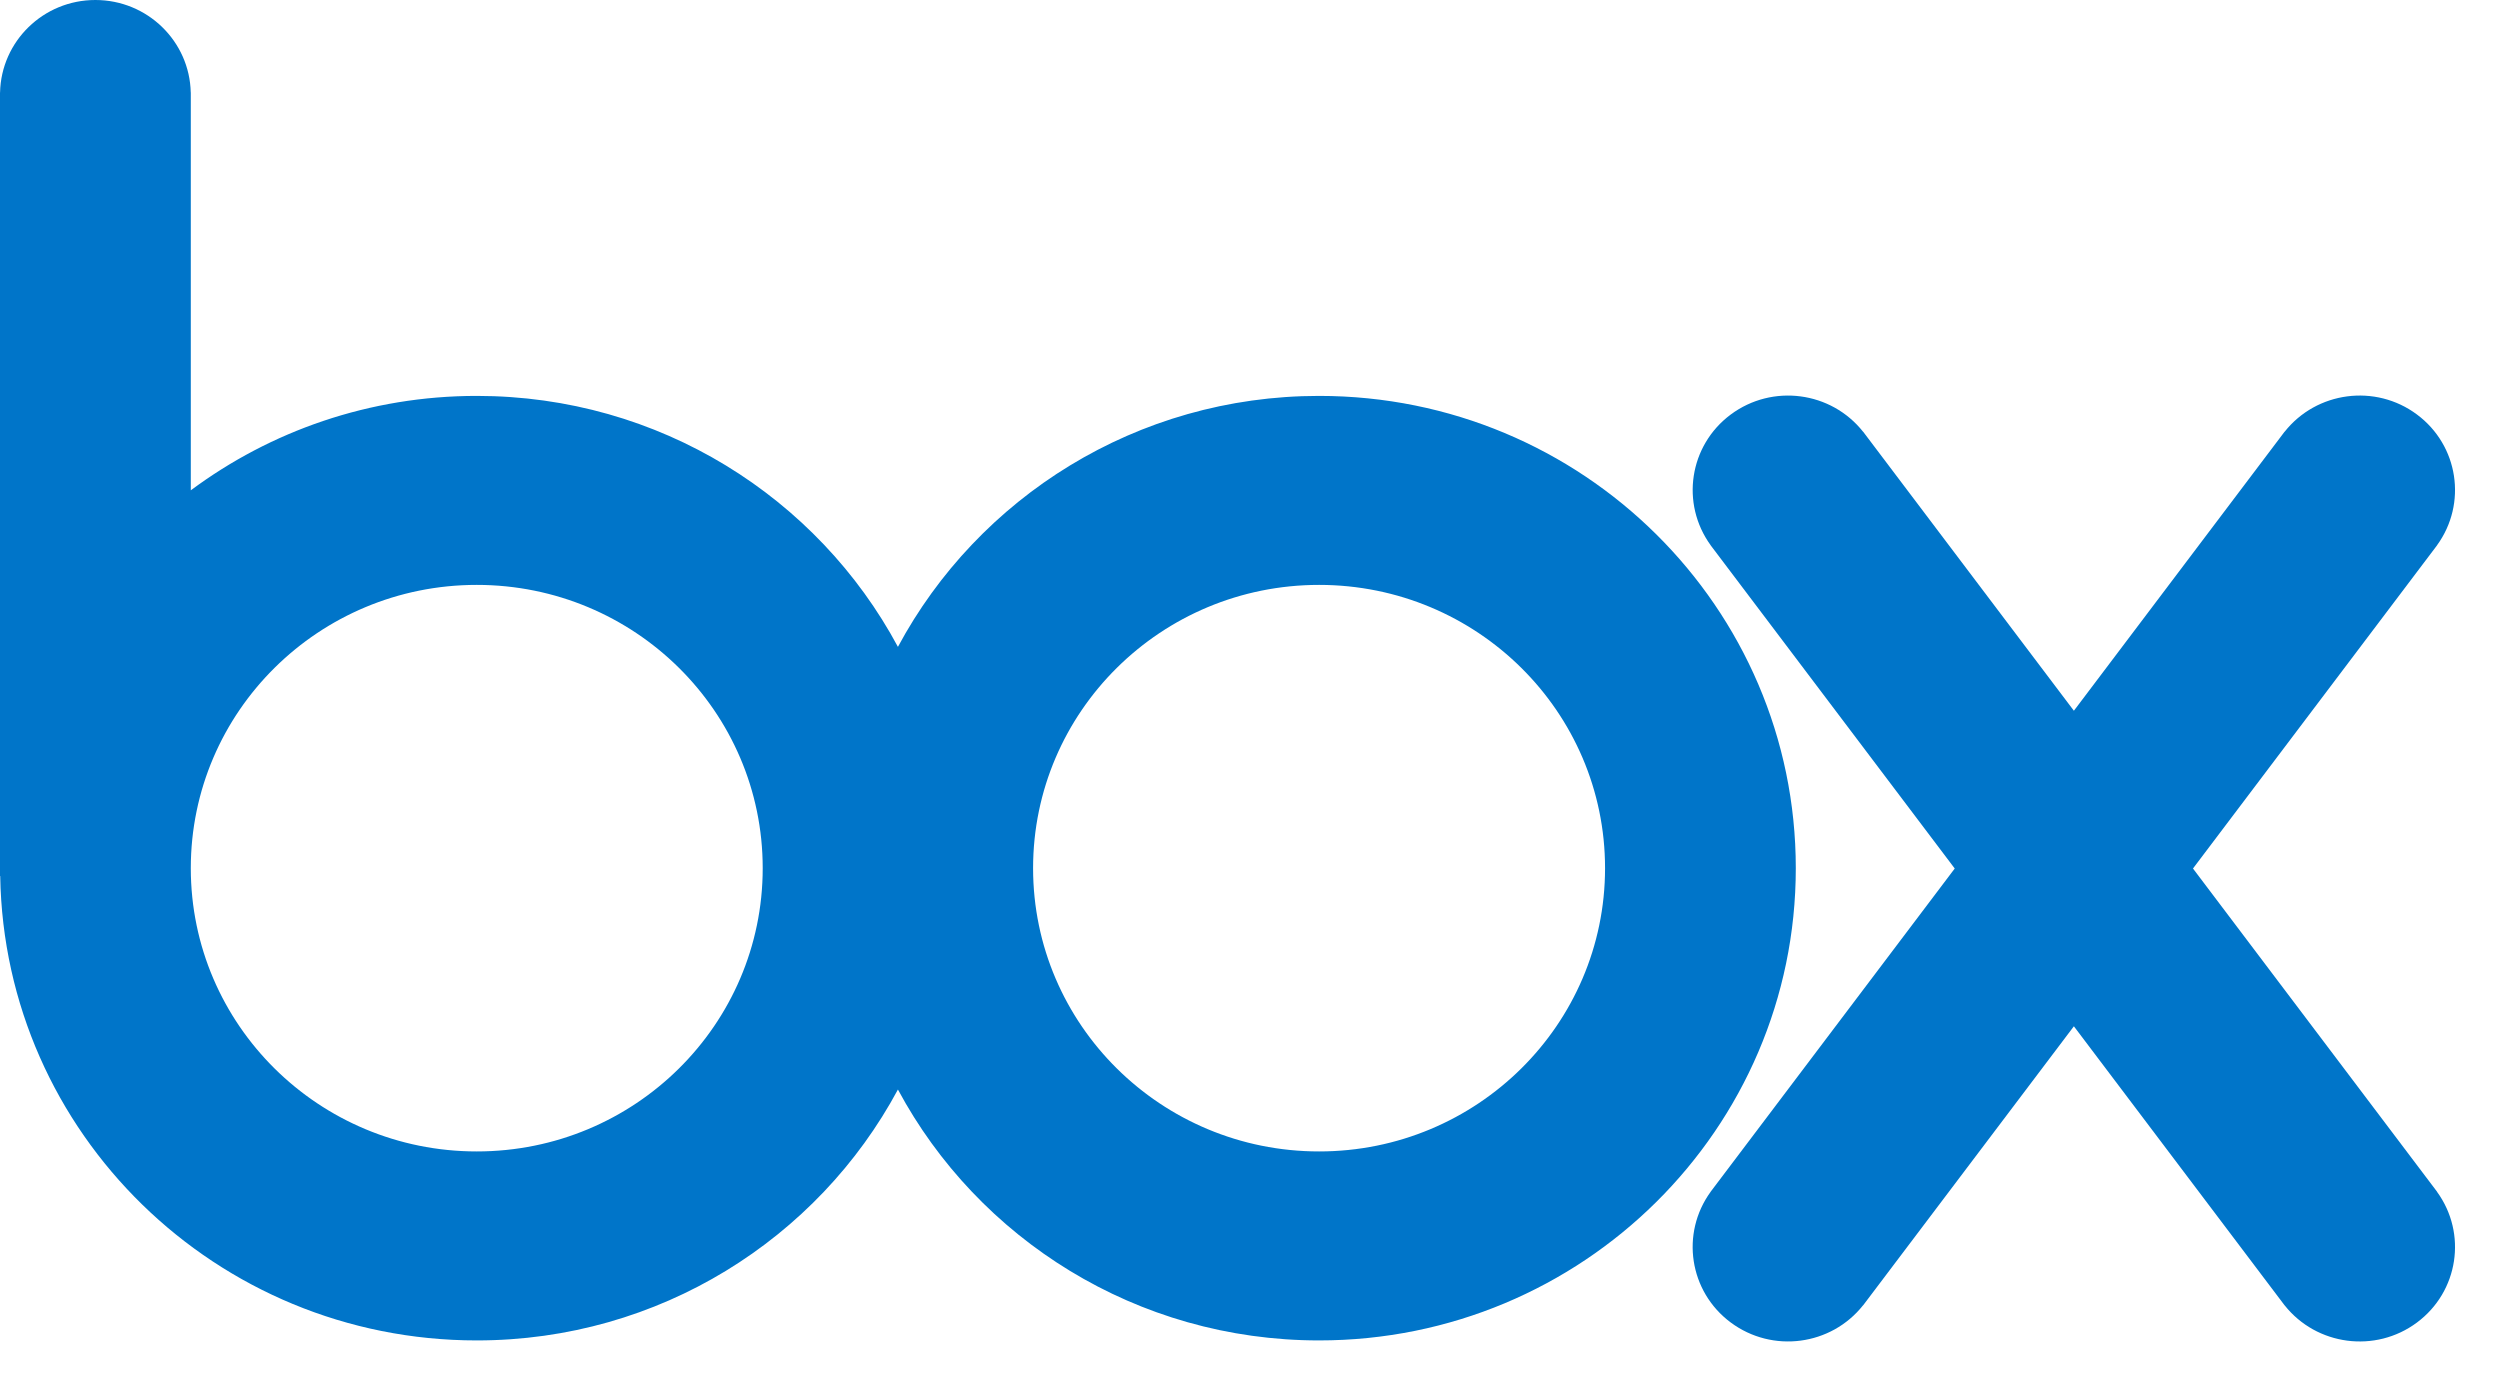 <svg width="47" height="26" viewBox="0 0 47 26" fill="none" xmlns="http://www.w3.org/2000/svg">
<path d="M24.799 7.443C21.367 7.443 18.387 9.355 16.881 12.161C15.375 9.354 12.395 7.443 8.963 7.443C6.946 7.443 5.085 8.104 3.587 9.218V1.739H3.586C3.565 0.776 2.771 0 1.793 0C0.815 0 0.022 0.776 0.001 1.739H0V16.469H0.004C0.083 21.304 4.063 25.2 8.963 25.2C12.395 25.2 15.375 23.288 16.881 20.483C18.387 23.289 21.367 25.2 24.798 25.2C29.748 25.2 33.761 21.225 33.761 16.322C33.761 11.418 29.748 7.443 24.799 7.443ZM8.963 21.647C5.994 21.647 3.587 19.263 3.587 16.322C3.587 13.38 5.994 10.996 8.963 10.996C11.932 10.996 14.339 13.38 14.339 16.322C14.339 19.263 11.932 21.647 8.963 21.647ZM24.799 21.647C21.829 21.647 19.422 19.263 19.422 16.322C19.422 13.38 21.829 10.996 24.799 10.996C27.768 10.996 30.175 13.38 30.175 16.322C30.175 19.263 27.768 21.647 24.799 21.647Z" fill="#0075C9"/>
<path d="M45.818 22.406L41.228 16.328L45.818 10.25L45.817 10.25C46.385 9.467 46.221 8.374 45.438 7.792C44.657 7.211 43.552 7.358 42.951 8.117L42.95 8.116L38.989 13.362L35.027 8.116L35.026 8.117C34.425 7.358 33.321 7.211 32.538 7.793C31.756 8.375 31.592 9.467 32.16 10.25L32.159 10.25L36.749 16.328L32.159 22.406L32.16 22.406C31.591 23.189 31.756 24.282 32.538 24.863C33.321 25.445 34.425 25.298 35.026 24.539L35.027 24.54L38.989 19.294L42.95 24.54L42.951 24.54C43.552 25.298 44.657 25.445 45.438 24.864C46.221 24.282 46.385 23.19 45.817 22.407L45.818 22.406Z" fill="#0075C9"/>
</svg>
